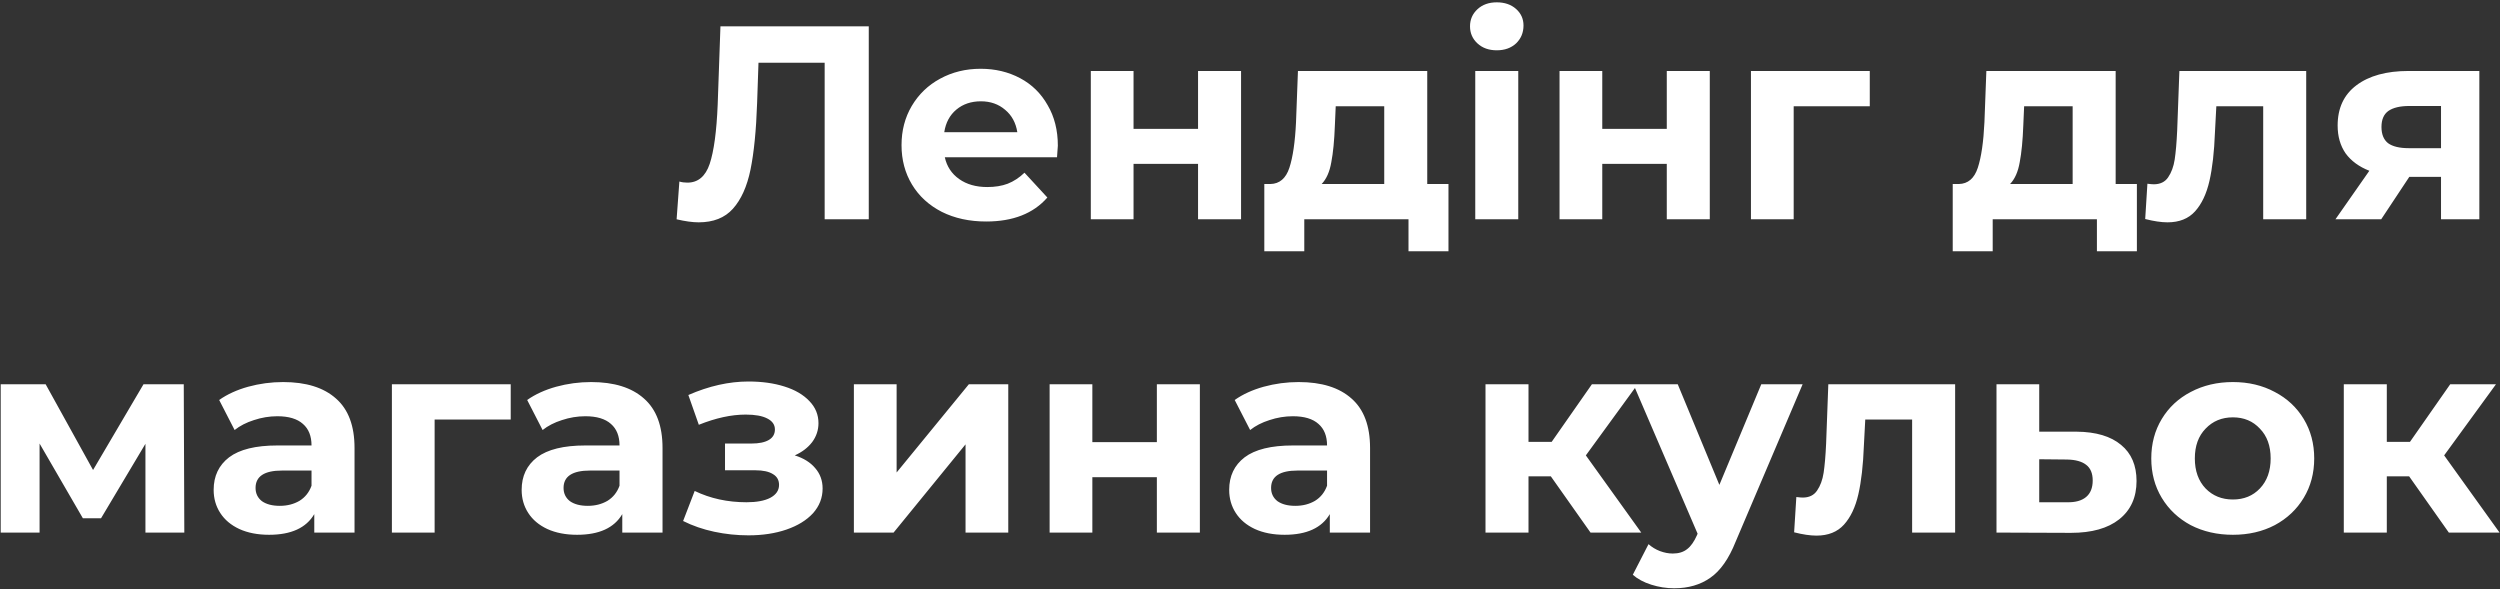 <?xml version="1.0" encoding="UTF-8"?> <svg xmlns="http://www.w3.org/2000/svg" width="399" height="94" viewBox="0 0 399 94" fill="none"><rect x="0" y="0" width="399" height="94" fill="#333333" stroke="none"/> <path d="M138.655 4.2V35H131.615V10.008H121.055L120.835 16.432C120.688 20.803 120.336 24.352 119.779 27.08C119.222 29.779 118.283 31.861 116.963 33.328C115.672 34.765 113.854 35.484 111.507 35.484C110.539 35.484 109.366 35.323 107.987 35L108.427 28.972C108.808 29.089 109.234 29.148 109.703 29.148C111.404 29.148 112.592 28.151 113.267 26.156C113.942 24.132 114.367 20.979 114.543 16.696L114.983 4.2H138.655ZM168.832 23.252C168.832 23.34 168.788 23.956 168.7 25.1H150.792C151.114 26.567 151.877 27.725 153.08 28.576C154.282 29.427 155.778 29.852 157.568 29.852C158.8 29.852 159.885 29.676 160.824 29.324C161.792 28.943 162.686 28.356 163.508 27.564L167.16 31.524C164.93 34.076 161.674 35.352 157.392 35.352C154.722 35.352 152.361 34.839 150.308 33.812C148.254 32.756 146.67 31.304 145.556 29.456C144.441 27.608 143.884 25.511 143.884 23.164C143.884 20.847 144.426 18.764 145.512 16.916C146.626 15.039 148.137 13.587 150.044 12.56C151.98 11.504 154.136 10.976 156.512 10.976C158.829 10.976 160.926 11.475 162.804 12.472C164.681 13.469 166.148 14.907 167.204 16.784C168.289 18.632 168.832 20.788 168.832 23.252ZM156.556 16.168C155.001 16.168 153.696 16.608 152.64 17.488C151.584 18.368 150.938 19.571 150.704 21.096H162.364C162.129 19.6 161.484 18.412 160.428 17.532C159.372 16.623 158.081 16.168 156.556 16.168ZM174.093 11.328H180.913V20.568H191.209V11.328H198.073V35H191.209V26.156H180.913V35H174.093V11.328ZM231.176 29.368V40.104H224.796V35H208.164V40.104H201.784V29.368H202.752C204.218 29.339 205.23 28.473 205.788 26.772C206.345 25.071 206.697 22.651 206.844 19.512L207.152 11.328H227.788V29.368H231.176ZM213.048 19.996C212.96 22.401 212.769 24.367 212.476 25.892C212.212 27.417 211.698 28.576 210.936 29.368H220.924V16.96H213.18L213.048 19.996ZM235.451 11.328H242.315V35H235.451V11.328ZM238.883 8.028C237.622 8.028 236.595 7.661 235.803 6.928C235.011 6.195 234.615 5.285 234.615 4.2C234.615 3.115 235.011 2.205 235.803 1.472C236.595 0.739 237.622 0.372 238.883 0.372C240.145 0.372 241.171 0.724 241.963 1.428C242.755 2.132 243.151 3.012 243.151 4.068C243.151 5.212 242.755 6.165 241.963 6.928C241.171 7.661 240.145 8.028 238.883 8.028ZM248.902 11.328H255.722V20.568H266.018V11.328H272.882V35H266.018V26.156H255.722V35H248.902V11.328ZM298.416 16.96H286.272V35H279.452V11.328H298.416V16.96ZM341.047 29.368V40.104H334.667V35H318.035V40.104H311.655V29.368H312.623C314.09 29.339 315.102 28.473 315.659 26.772C316.216 25.071 316.568 22.651 316.715 19.512L317.023 11.328H337.659V29.368H341.047ZM322.919 19.996C322.831 22.401 322.64 24.367 322.347 25.892C322.083 27.417 321.57 28.576 320.807 29.368H330.795V16.96H323.051L322.919 19.996ZM368.07 11.328V35H361.206V16.96H353.726L353.506 21.14C353.389 24.249 353.096 26.831 352.626 28.884C352.157 30.937 351.394 32.551 350.338 33.724C349.282 34.897 347.816 35.484 345.938 35.484C344.941 35.484 343.753 35.308 342.374 34.956L342.726 29.324C343.196 29.383 343.533 29.412 343.738 29.412C344.765 29.412 345.528 29.045 346.026 28.312C346.554 27.549 346.906 26.596 347.082 25.452C347.258 24.279 347.39 22.739 347.478 20.832L347.83 11.328H368.07ZM395.703 11.328V35H389.587V28.224H384.527L380.039 35H372.735L378.147 27.256C376.504 26.611 375.243 25.687 374.363 24.484C373.512 23.252 373.087 21.771 373.087 20.04C373.087 17.253 374.084 15.112 376.079 13.616C378.103 12.091 380.875 11.328 384.395 11.328H395.703ZM384.527 16.916C383.06 16.916 381.946 17.18 381.183 17.708C380.45 18.236 380.083 19.087 380.083 20.26C380.083 21.433 380.435 22.299 381.139 22.856C381.872 23.384 382.972 23.648 384.439 23.648H389.587V16.916H384.527ZM23.212 85V70.832L16.128 82.712H13.225L6.316 70.788V85H0.113V61.328H7.285L14.852 75.012L22.904 61.328H29.328L29.416 85H23.212ZM45.187 60.976C48.854 60.976 51.67 61.856 53.635 63.616C55.601 65.347 56.583 67.972 56.583 71.492V85H50.159V82.052C48.869 84.252 46.463 85.352 42.943 85.352C41.125 85.352 39.541 85.044 38.191 84.428C36.871 83.812 35.859 82.961 35.155 81.876C34.451 80.791 34.099 79.559 34.099 78.18C34.099 75.98 34.921 74.249 36.563 72.988C38.235 71.727 40.802 71.096 44.263 71.096H49.719C49.719 69.6 49.265 68.456 48.355 67.664C47.446 66.843 46.082 66.432 44.263 66.432C43.002 66.432 41.755 66.637 40.523 67.048C39.321 67.429 38.294 67.957 37.443 68.632L34.979 63.836C36.27 62.927 37.81 62.223 39.599 61.724C41.418 61.225 43.281 60.976 45.187 60.976ZM44.659 80.732C45.833 80.732 46.874 80.468 47.783 79.94C48.693 79.383 49.338 78.576 49.719 77.52V75.1H45.011C42.195 75.1 40.787 76.024 40.787 77.872C40.787 78.752 41.125 79.456 41.799 79.984C42.503 80.483 43.457 80.732 44.659 80.732ZM81.51 66.96H69.366V85H62.546V61.328H81.51V66.96ZM94.344 60.976C98.01 60.976 100.826 61.856 102.792 63.616C104.757 65.347 105.74 67.972 105.74 71.492V85H99.316V82.052C98.025 84.252 95.62 85.352 92.1 85.352C90.281 85.352 88.697 85.044 87.348 84.428C86.028 83.812 85.016 82.961 84.312 81.876C83.608 80.791 83.256 79.559 83.256 78.18C83.256 75.98 84.077 74.249 85.72 72.988C87.392 71.727 89.958 71.096 93.42 71.096H98.876C98.876 69.6 98.421 68.456 97.512 67.664C96.602 66.843 95.238 66.432 93.42 66.432C92.158 66.432 90.912 66.637 89.68 67.048C88.477 67.429 87.45 67.957 86.6 68.632L84.136 63.836C85.426 62.927 86.966 62.223 88.756 61.724C90.574 61.225 92.437 60.976 94.344 60.976ZM93.816 80.732C94.989 80.732 96.03 80.468 96.94 79.94C97.849 79.383 98.494 78.576 98.876 77.52V75.1H94.168C91.352 75.1 89.944 76.024 89.944 77.872C89.944 78.752 90.281 79.456 90.956 79.984C91.66 80.483 92.613 80.732 93.816 80.732ZM126.844 72.68C128.252 73.12 129.337 73.795 130.1 74.704C130.892 75.613 131.288 76.699 131.288 77.96C131.288 79.456 130.774 80.776 129.748 81.92C128.721 83.035 127.313 83.9 125.524 84.516C123.734 85.132 121.71 85.44 119.452 85.44C117.604 85.44 115.785 85.249 113.995 84.868C112.206 84.487 110.549 83.915 109.024 83.152L110.872 78.356C113.365 79.559 116.122 80.16 119.144 80.16C120.757 80.16 122.018 79.925 122.928 79.456C123.866 78.957 124.336 78.268 124.336 77.388C124.336 76.625 124.013 76.053 123.368 75.672C122.722 75.261 121.784 75.056 120.552 75.056H115.712V70.788H119.936C121.138 70.788 122.062 70.597 122.708 70.216C123.353 69.835 123.676 69.277 123.676 68.544C123.676 67.781 123.265 67.195 122.444 66.784C121.652 66.373 120.508 66.168 119.012 66.168C116.724 66.168 114.23 66.711 111.532 67.796L109.86 63.044C113.145 61.607 116.342 60.888 119.452 60.888C121.593 60.888 123.5 61.152 125.172 61.68C126.873 62.208 128.208 62.985 129.176 64.012C130.144 65.009 130.628 66.183 130.628 67.532C130.628 68.647 130.29 69.659 129.616 70.568C128.941 71.448 128.017 72.152 126.844 72.68ZM136.28 61.328H143.1V75.408L154.628 61.328H160.92V85H154.1V70.92L142.616 85H136.28V61.328ZM167.519 61.328H174.339V70.568H184.635V61.328H191.499V85H184.635V76.156H174.339V85H167.519V61.328ZM207.266 60.976C210.932 60.976 213.748 61.856 215.714 63.616C217.679 65.347 218.662 67.972 218.662 71.492V85H212.238V82.052C210.947 84.252 208.542 85.352 205.022 85.352C203.203 85.352 201.619 85.044 200.27 84.428C198.95 83.812 197.938 82.961 197.234 81.876C196.53 80.791 196.178 79.559 196.178 78.18C196.178 75.98 196.999 74.249 198.642 72.988C200.314 71.727 202.88 71.096 206.342 71.096H211.798C211.798 69.6 211.343 68.456 210.434 67.664C209.524 66.843 208.16 66.432 206.342 66.432C205.08 66.432 203.834 66.637 202.602 67.048C201.399 67.429 200.372 67.957 199.522 68.632L197.058 63.836C198.348 62.927 199.888 62.223 201.678 61.724C203.496 61.225 205.359 60.976 207.266 60.976ZM206.738 80.732C207.911 80.732 208.952 80.468 209.862 79.94C210.771 79.383 211.416 78.576 211.798 77.52V75.1H207.09C204.274 75.1 202.866 76.024 202.866 77.872C202.866 78.752 203.203 79.456 203.878 79.984C204.582 80.483 205.535 80.732 206.738 80.732ZM247.513 76.024H243.949V85H237.085V61.328H243.949V70.524H247.645L254.069 61.328H261.373L253.101 72.68L261.945 85H253.849L247.513 76.024ZM287.7 61.328L277.008 86.452C275.922 89.18 274.573 91.101 272.96 92.216C271.376 93.331 269.454 93.888 267.196 93.888C265.964 93.888 264.746 93.697 263.544 93.316C262.341 92.935 261.358 92.407 260.596 91.732L263.104 86.848C263.632 87.317 264.233 87.684 264.908 87.948C265.612 88.212 266.301 88.344 266.976 88.344C267.914 88.344 268.677 88.109 269.264 87.64C269.85 87.2 270.378 86.452 270.848 85.396L270.936 85.176L260.684 61.328H267.768L274.412 77.388L281.1 61.328H287.7ZM312.039 61.328V85H305.175V66.96H297.695L297.475 71.14C297.358 74.249 297.064 76.831 296.595 78.884C296.126 80.937 295.363 82.551 294.307 83.724C293.251 84.897 291.784 85.484 289.907 85.484C288.91 85.484 287.722 85.308 286.343 84.956L286.695 79.324C287.164 79.383 287.502 79.412 287.707 79.412C288.734 79.412 289.496 79.045 289.995 78.312C290.523 77.549 290.875 76.596 291.051 75.452C291.227 74.279 291.359 72.739 291.447 70.832L291.799 61.328H312.039ZM331.444 68.896C334.524 68.925 336.885 69.629 338.528 71.008C340.171 72.357 340.992 74.279 340.992 76.772C340.992 79.383 340.068 81.421 338.22 82.888C336.401 84.325 333.835 85.044 330.52 85.044L318.64 85V61.328H325.46V68.896H331.444ZM329.904 80.16C331.224 80.189 332.236 79.911 332.94 79.324C333.644 78.737 333.996 77.857 333.996 76.684C333.996 75.54 333.644 74.704 332.94 74.176C332.265 73.648 331.253 73.369 329.904 73.34L325.46 73.296V80.16H329.904ZM356.368 85.352C353.875 85.352 351.631 84.839 349.636 83.812C347.671 82.756 346.131 81.304 345.016 79.456C343.902 77.608 343.344 75.511 343.344 73.164C343.344 70.817 343.902 68.72 345.016 66.872C346.131 65.024 347.671 63.587 349.636 62.56C351.631 61.504 353.875 60.976 356.368 60.976C358.862 60.976 361.091 61.504 363.056 62.56C365.022 63.587 366.562 65.024 367.676 66.872C368.791 68.72 369.348 70.817 369.348 73.164C369.348 75.511 368.791 77.608 367.676 79.456C366.562 81.304 365.022 82.756 363.056 83.812C361.091 84.839 358.862 85.352 356.368 85.352ZM356.368 79.72C358.128 79.72 359.566 79.133 360.68 77.96C361.824 76.757 362.396 75.159 362.396 73.164C362.396 71.169 361.824 69.585 360.68 68.412C359.566 67.209 358.128 66.608 356.368 66.608C354.608 66.608 353.156 67.209 352.012 68.412C350.868 69.585 350.296 71.169 350.296 73.164C350.296 75.159 350.868 76.757 352.012 77.96C353.156 79.133 354.608 79.72 356.368 79.72ZM384.498 76.024H380.934V85H374.07V61.328H380.934V70.524H384.63L391.054 61.328H398.358L390.086 72.68L398.93 85H390.834L384.498 76.024Z" fill="white"></path> </svg> 